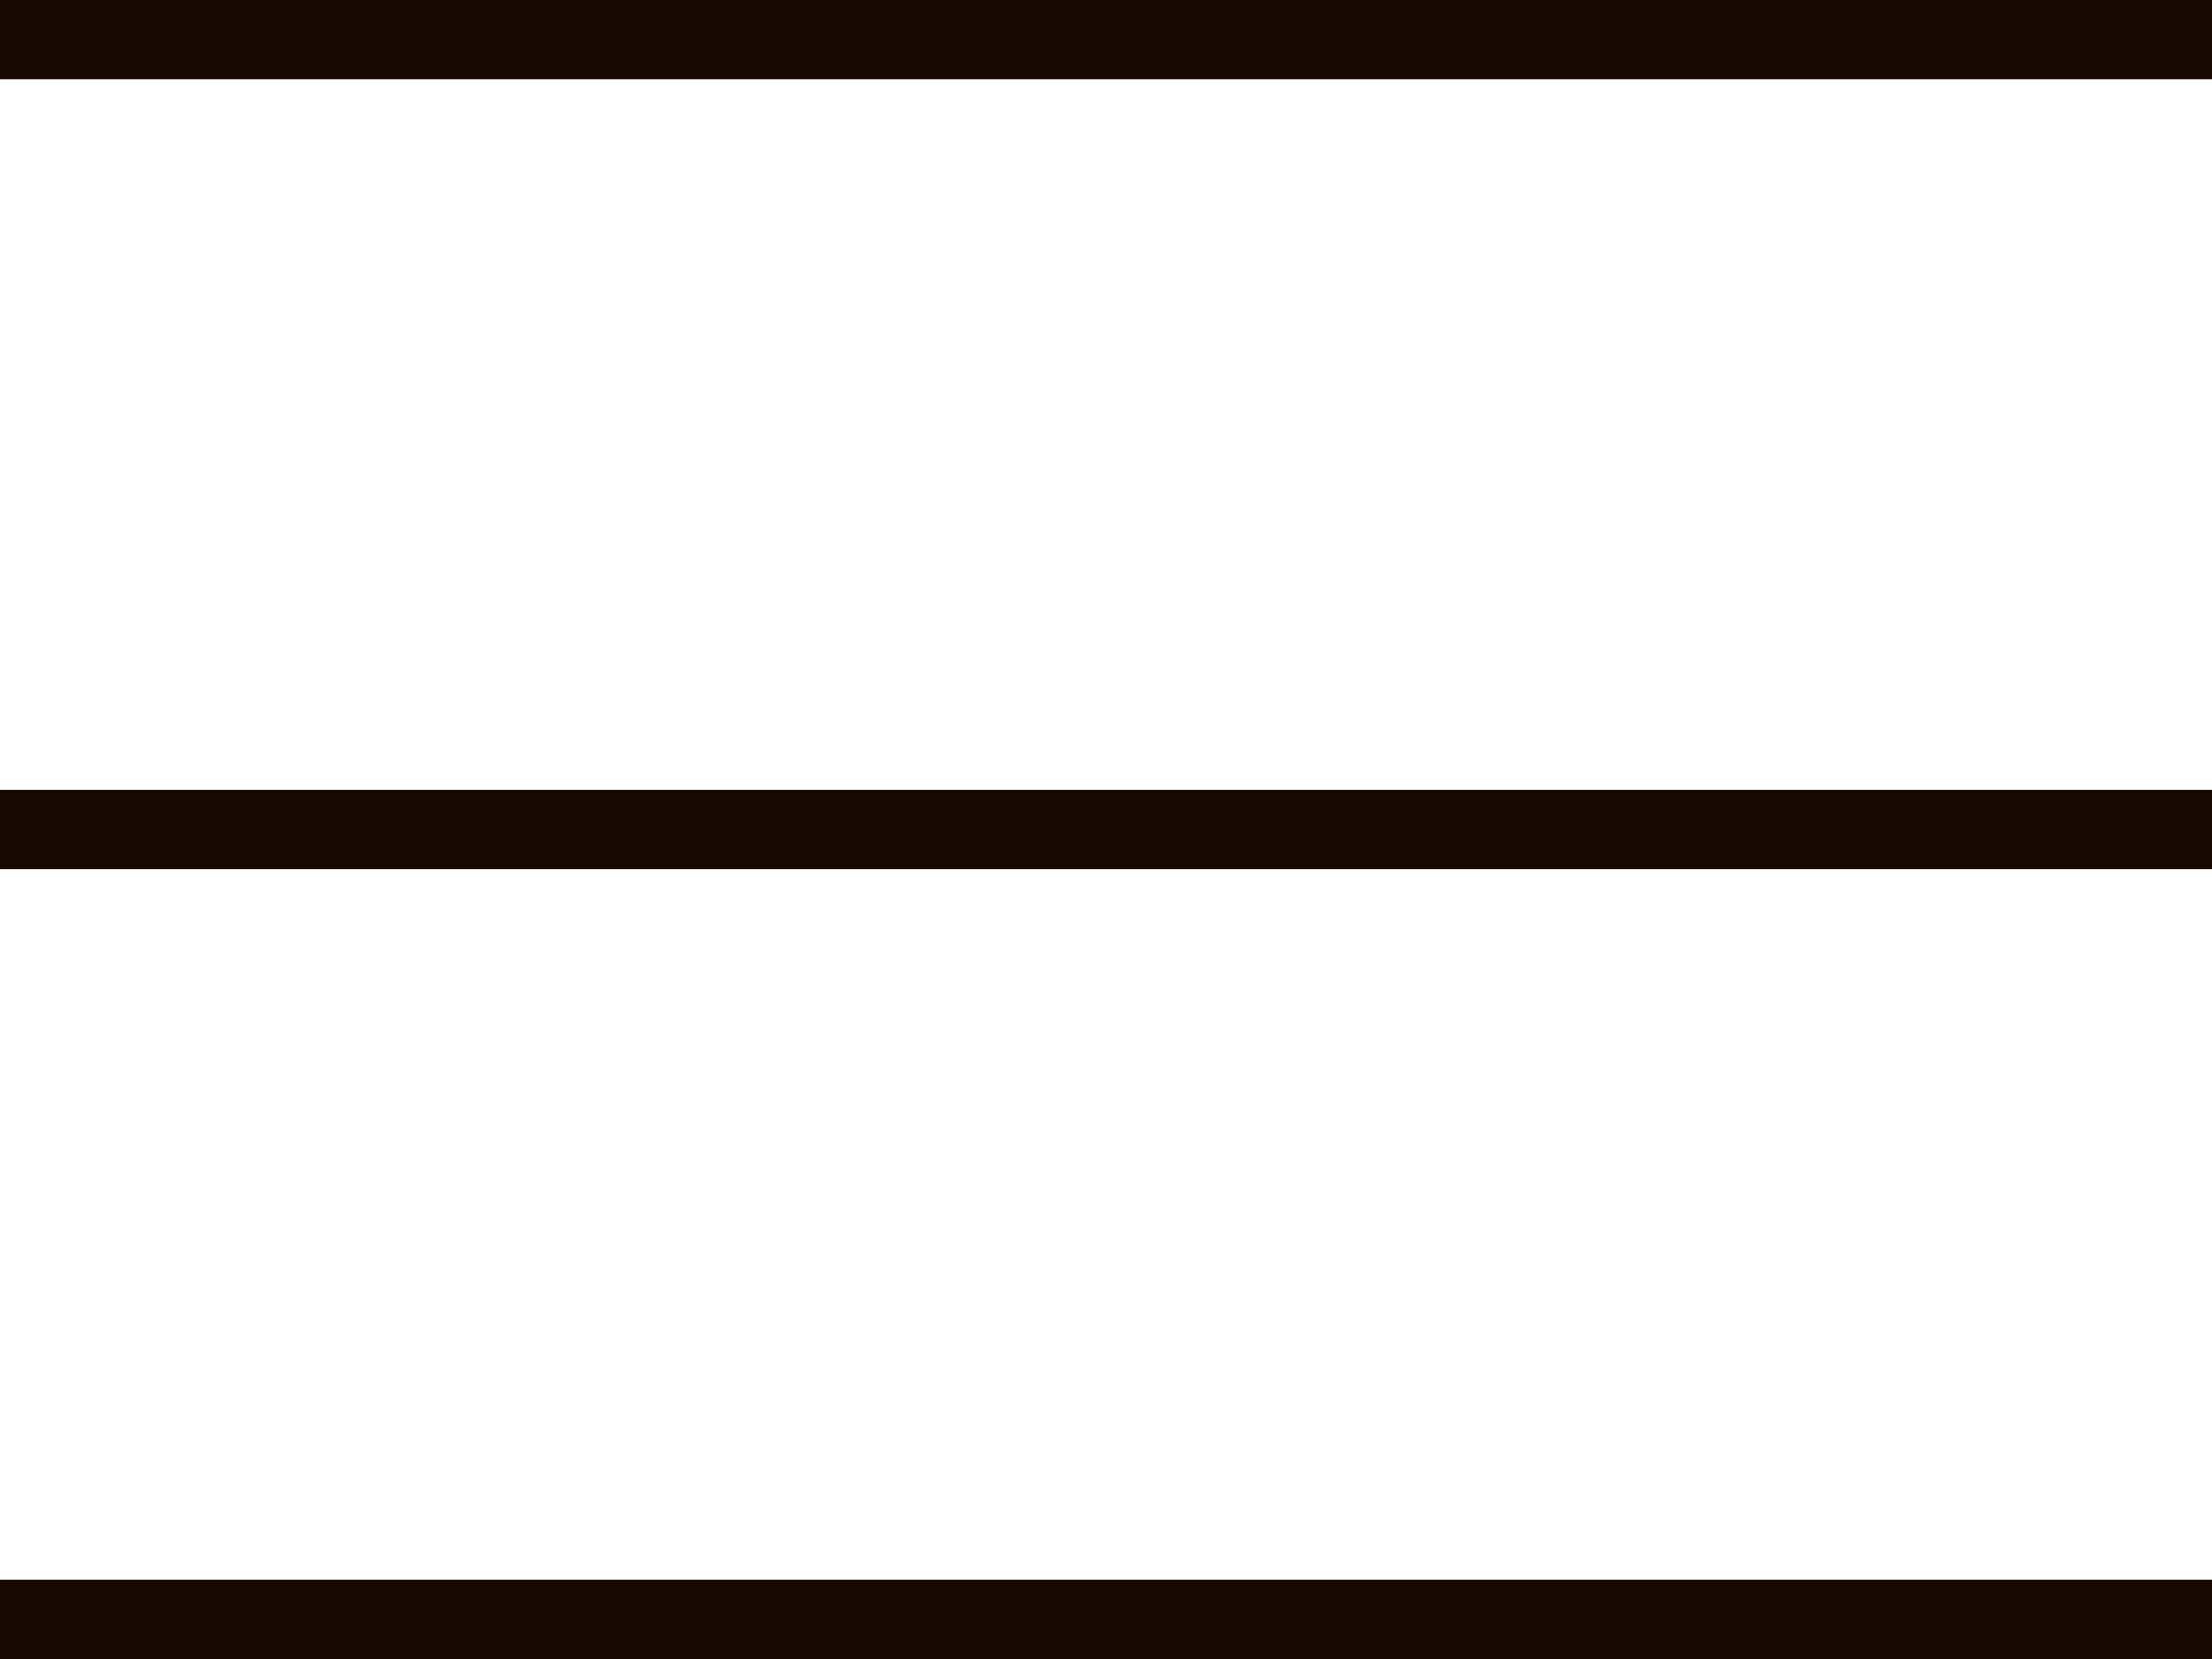 <svg xmlns="http://www.w3.org/2000/svg" width="28" height="21" viewBox="0 0 28 21"><g transform="translate(-38 -46)"><rect width="28" height="1" transform="translate(38 46)" fill="#170900"/><rect width="28" height="1" transform="translate(38 56)" fill="#170900"/><rect width="28" height="1" transform="translate(38 66)" fill="#170900"/></g></svg>